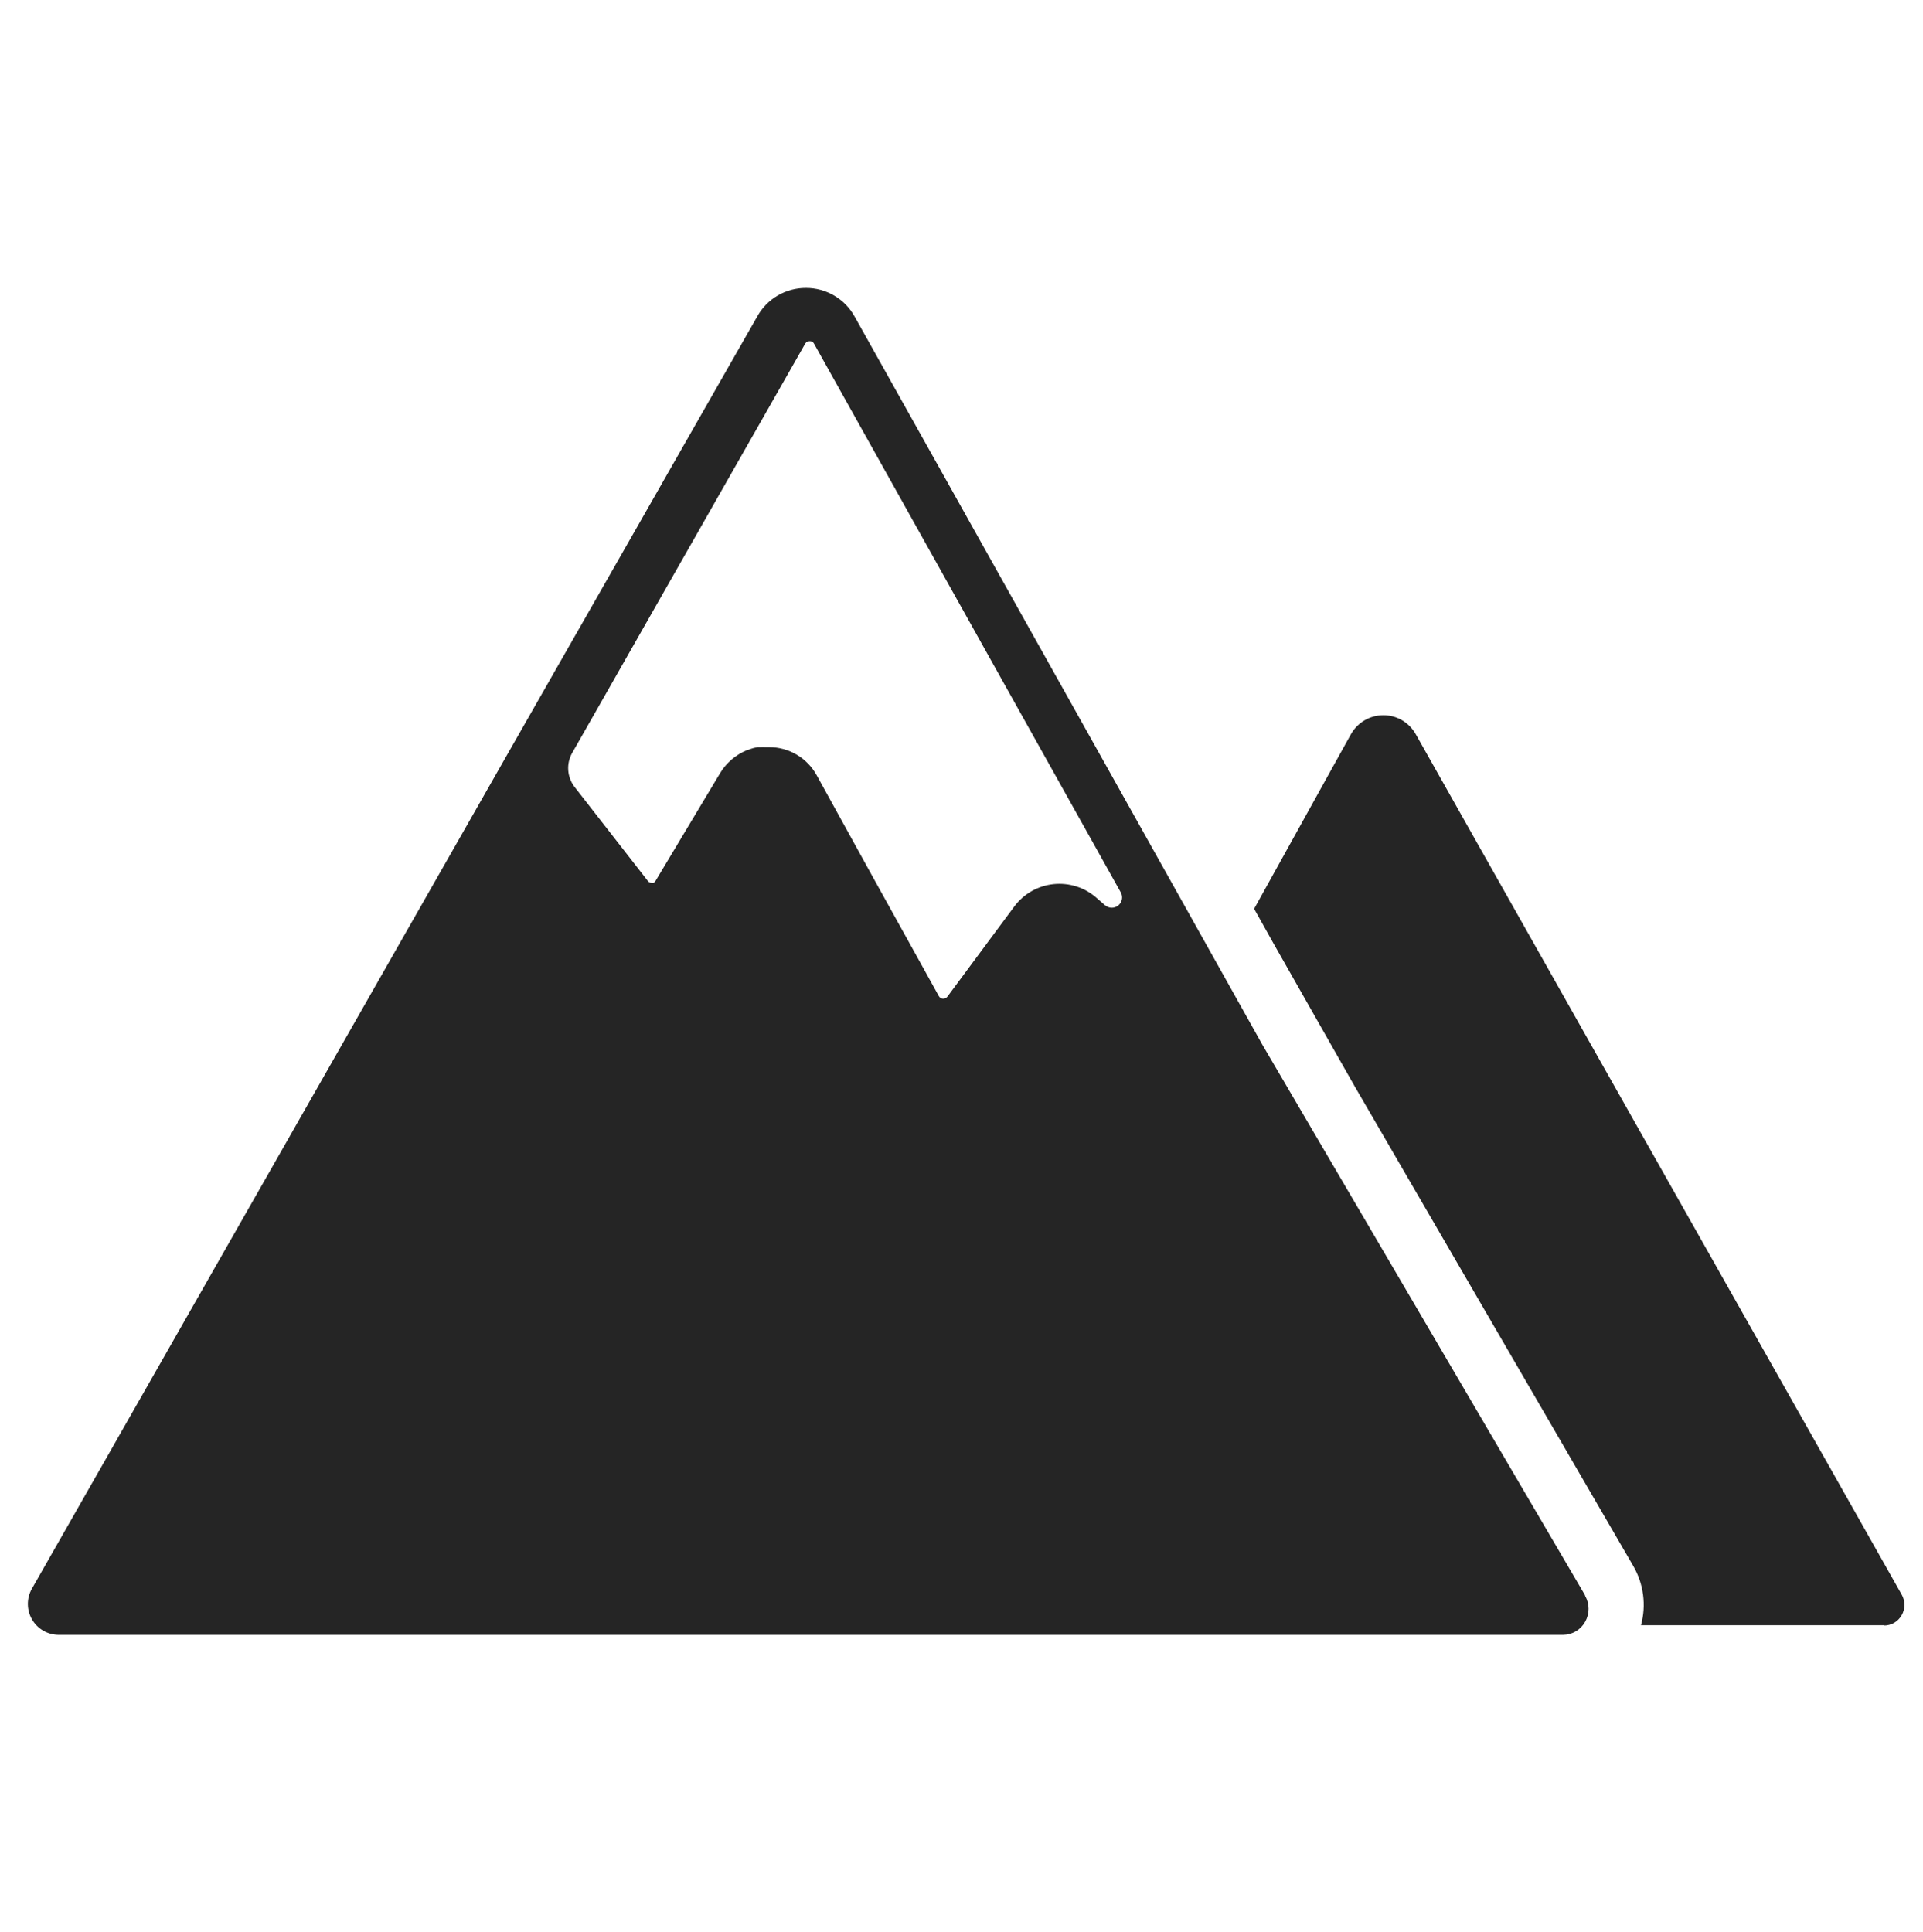 <svg width="207" height="208" viewBox="0 0 207 208" fill="none" xmlns="http://www.w3.org/2000/svg">
<path d="M118.984 97.489L118.043 96.669C117.416 96.114 116.681 95.695 115.883 95.439C115.086 95.183 114.244 95.096 113.411 95.182C112.579 95.269 111.773 95.527 111.045 95.941C110.317 96.356 109.683 96.917 109.184 97.589L101.974 107.306C101.919 107.378 101.846 107.435 101.763 107.472C101.68 107.509 101.589 107.524 101.498 107.516C101.406 107.511 101.316 107.482 101.238 107.431C101.161 107.381 101.098 107.311 101.055 107.228L94.023 94.542L87.91 83.462C87.405 82.544 86.663 81.779 85.761 81.247C84.859 80.715 83.83 80.435 82.783 80.438H82.661H82.351C82.207 80.427 82.063 80.427 81.919 80.438H81.553L81.133 80.526L80.911 80.593L80.38 80.77C79.185 81.267 78.18 82.133 77.511 83.241L70.568 94.83C70.519 94.919 70.446 94.992 70.358 95.041C70.299 95.051 70.239 95.051 70.18 95.041C70.093 95.05 70.004 95.035 69.924 94.998C69.844 94.961 69.776 94.903 69.726 94.83L61.853 84.725C61.455 84.209 61.218 83.587 61.17 82.937C61.123 82.287 61.268 81.638 61.587 81.069L86.67 37.005C86.716 36.92 86.785 36.849 86.869 36.8C86.953 36.751 87.049 36.727 87.146 36.728C87.247 36.72 87.348 36.743 87.436 36.794C87.523 36.846 87.592 36.924 87.633 37.016L120.668 96.115C120.782 96.341 120.815 96.6 120.762 96.848C120.709 97.096 120.573 97.318 120.376 97.477C120.179 97.636 119.934 97.724 119.68 97.724C119.427 97.724 119.181 97.637 118.984 97.478V97.489ZM170.612 171.723L135.906 112.502L92.008 34.102C91.492 33.161 90.733 32.376 89.809 31.83C88.885 31.284 87.831 30.997 86.758 31C85.692 30.994 84.643 31.274 83.721 31.812C82.8 32.35 82.04 33.126 81.52 34.058L54.355 81.668L3.414 171.07C3.137 171.572 2.994 172.137 3 172.711C3.006 173.285 3.16 173.847 3.448 174.344C3.736 174.84 4.147 175.254 4.642 175.544C5.136 175.834 5.698 175.991 6.271 176H168.264C168.749 175.996 169.223 175.864 169.639 175.617C170.056 175.37 170.399 175.016 170.634 174.593C170.874 174.169 171 173.69 171 173.202C171 172.715 170.874 172.236 170.634 171.812L170.612 171.723Z" fill="#252525"/>
<path d="M202.845 174.967H176.643C176.932 173.904 177.008 172.793 176.866 171.7C176.724 170.607 176.368 169.553 175.817 168.601L145.84 116.98L137.113 101.617L135 97.84L145.389 79.1C145.734 78.464 146.242 77.934 146.859 77.565C147.477 77.195 148.181 77.001 148.899 77C149.614 76.995 150.317 77.184 150.935 77.547C151.553 77.911 152.062 78.436 152.41 79.066L170.59 111.281L204.705 171.667C204.899 172.007 205.001 172.392 205 172.783C204.999 173.175 204.896 173.559 204.7 173.898C204.505 174.236 204.224 174.516 203.887 174.71C203.549 174.903 203.167 175.003 202.779 175L202.845 174.967Z" fill="#252525"/>
</svg>
